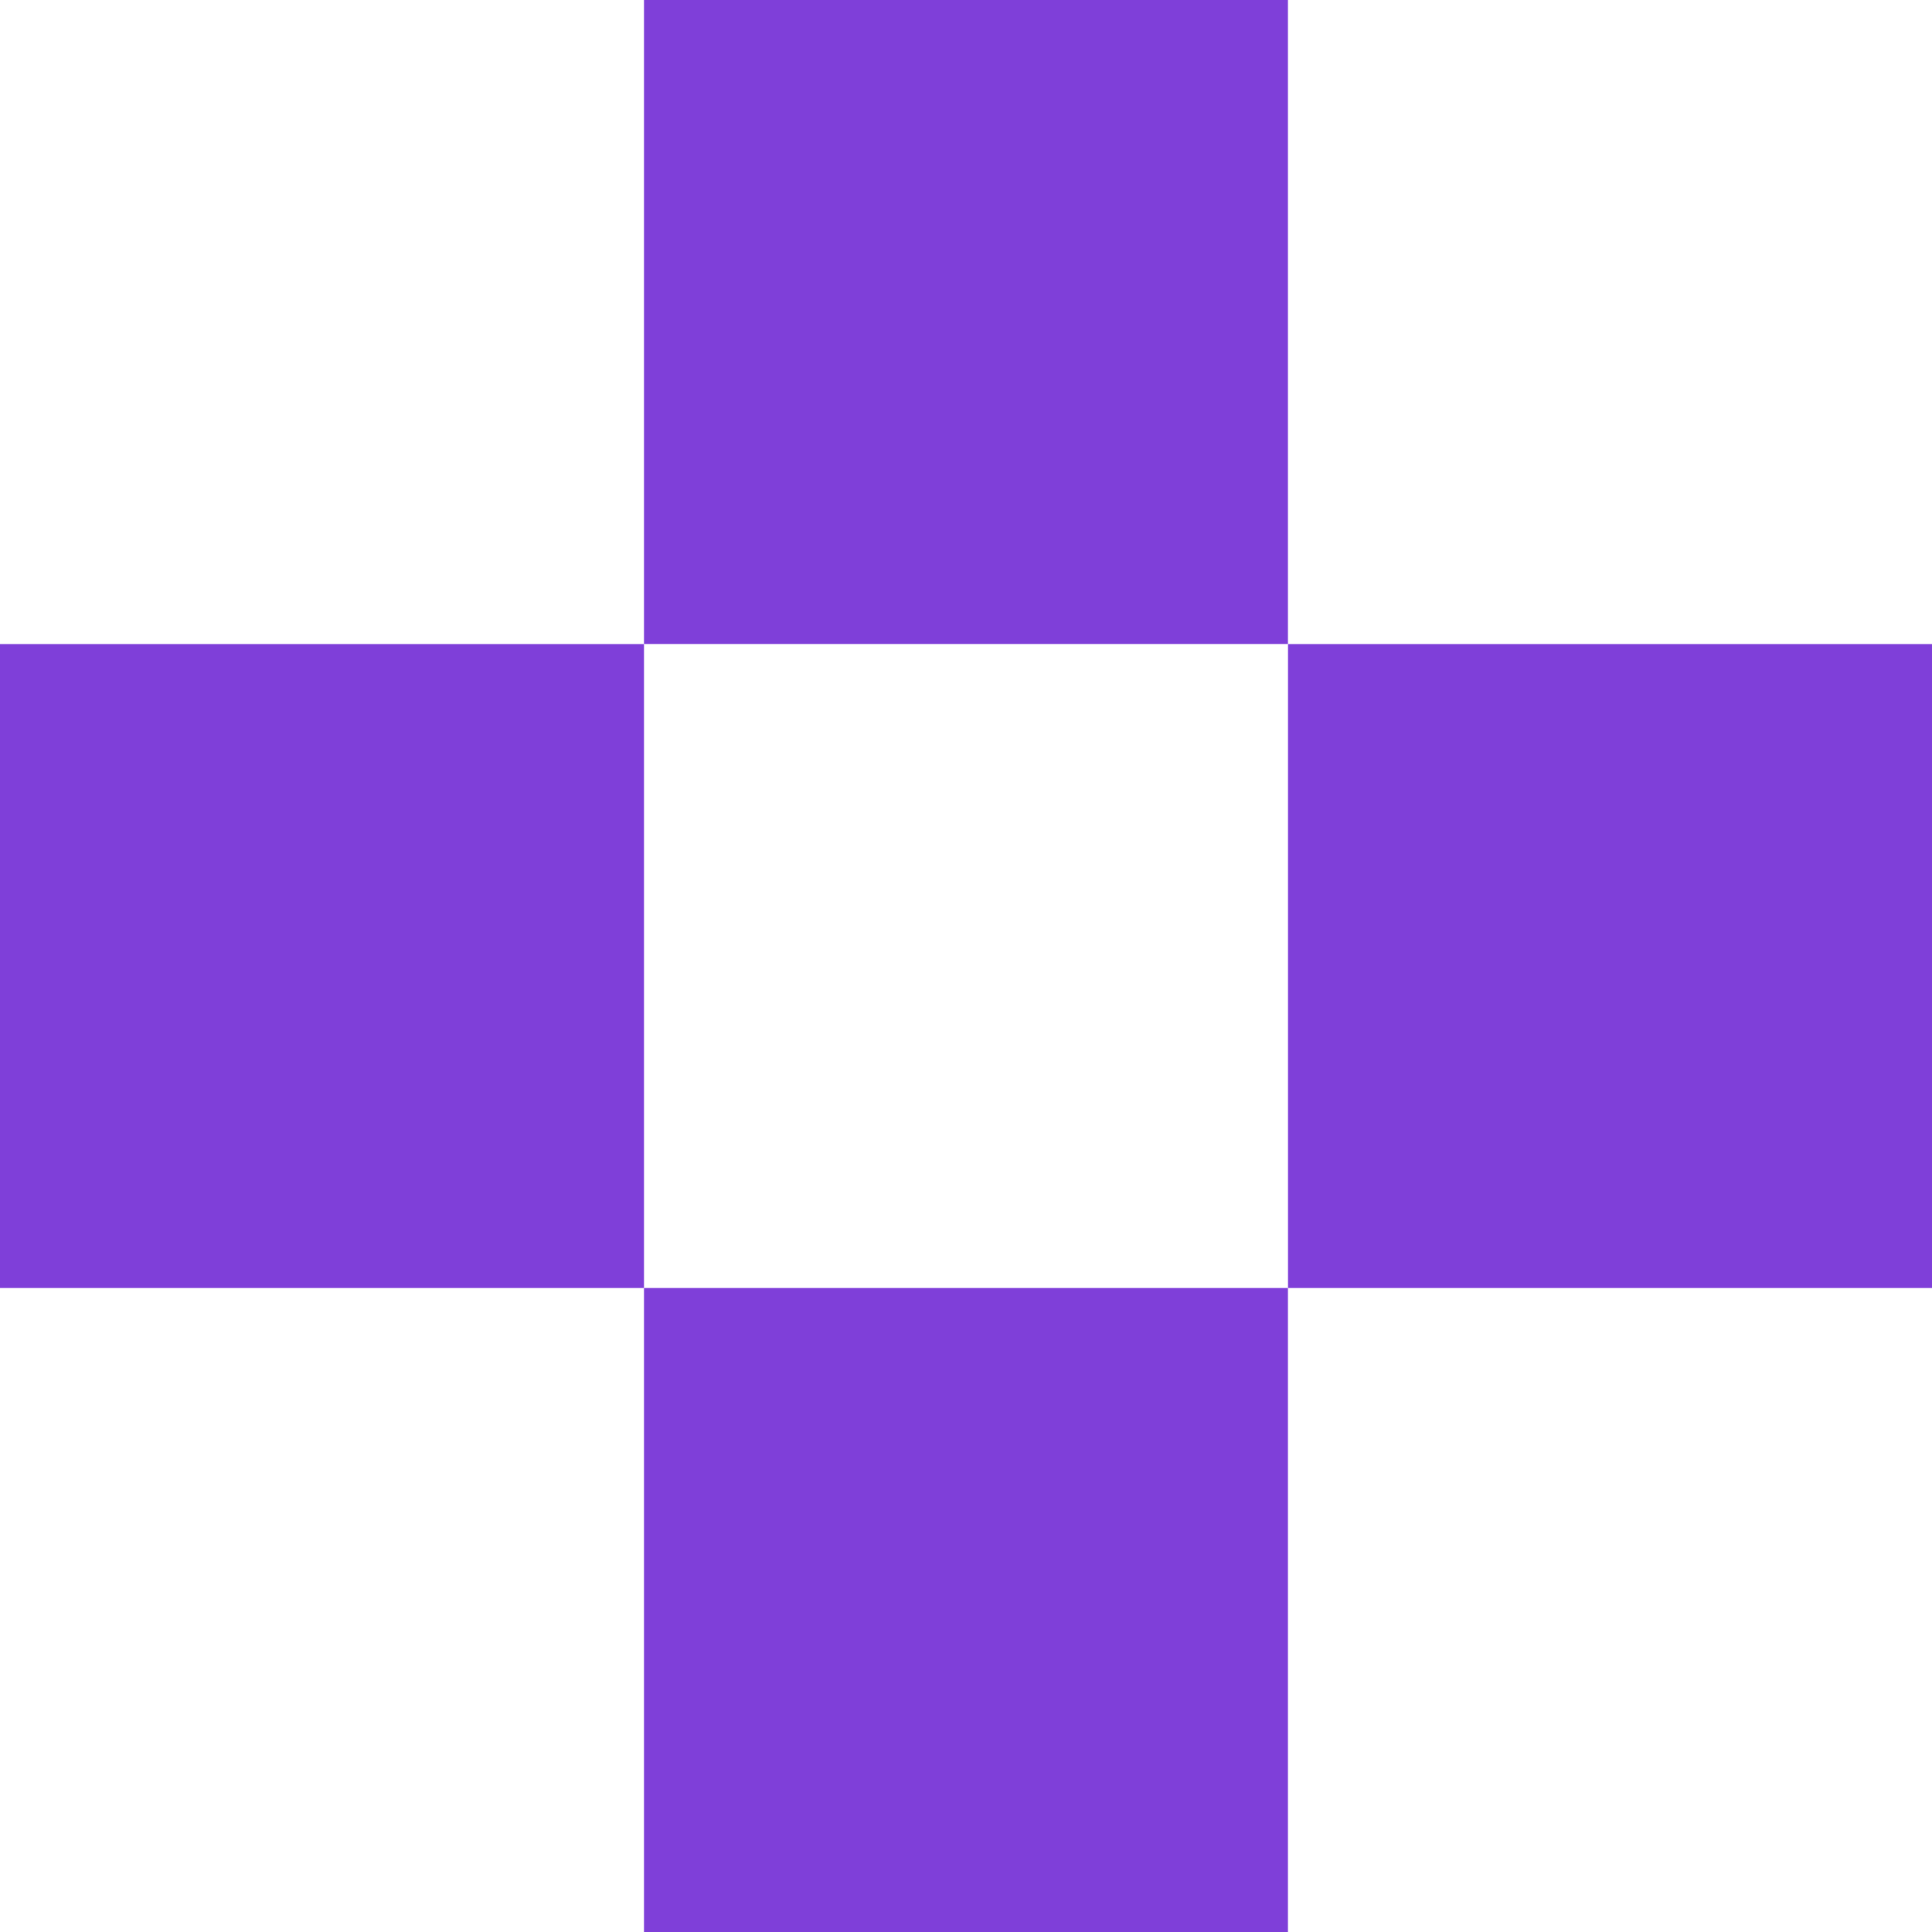 <svg fill="none" version="1.1" viewBox="0 0 28 28" xmlns="http://www.w3.org/2000/svg">
 <g fill="#7F3FD9">
  <path d="m9.333 28h9.333v-9.333h-9.333v9.333z"/>
  <path d="m18.667 18.667h9.333v-9.333h-9.333v9.333z"/>
  <path d="m-2.0027e-5 18.667h9.333v-9.333h-9.333v9.333z"/>
  <path d="m9.333 9.333h9.333v-9.333h-9.333v9.333z"/>
 </g>
</svg>
